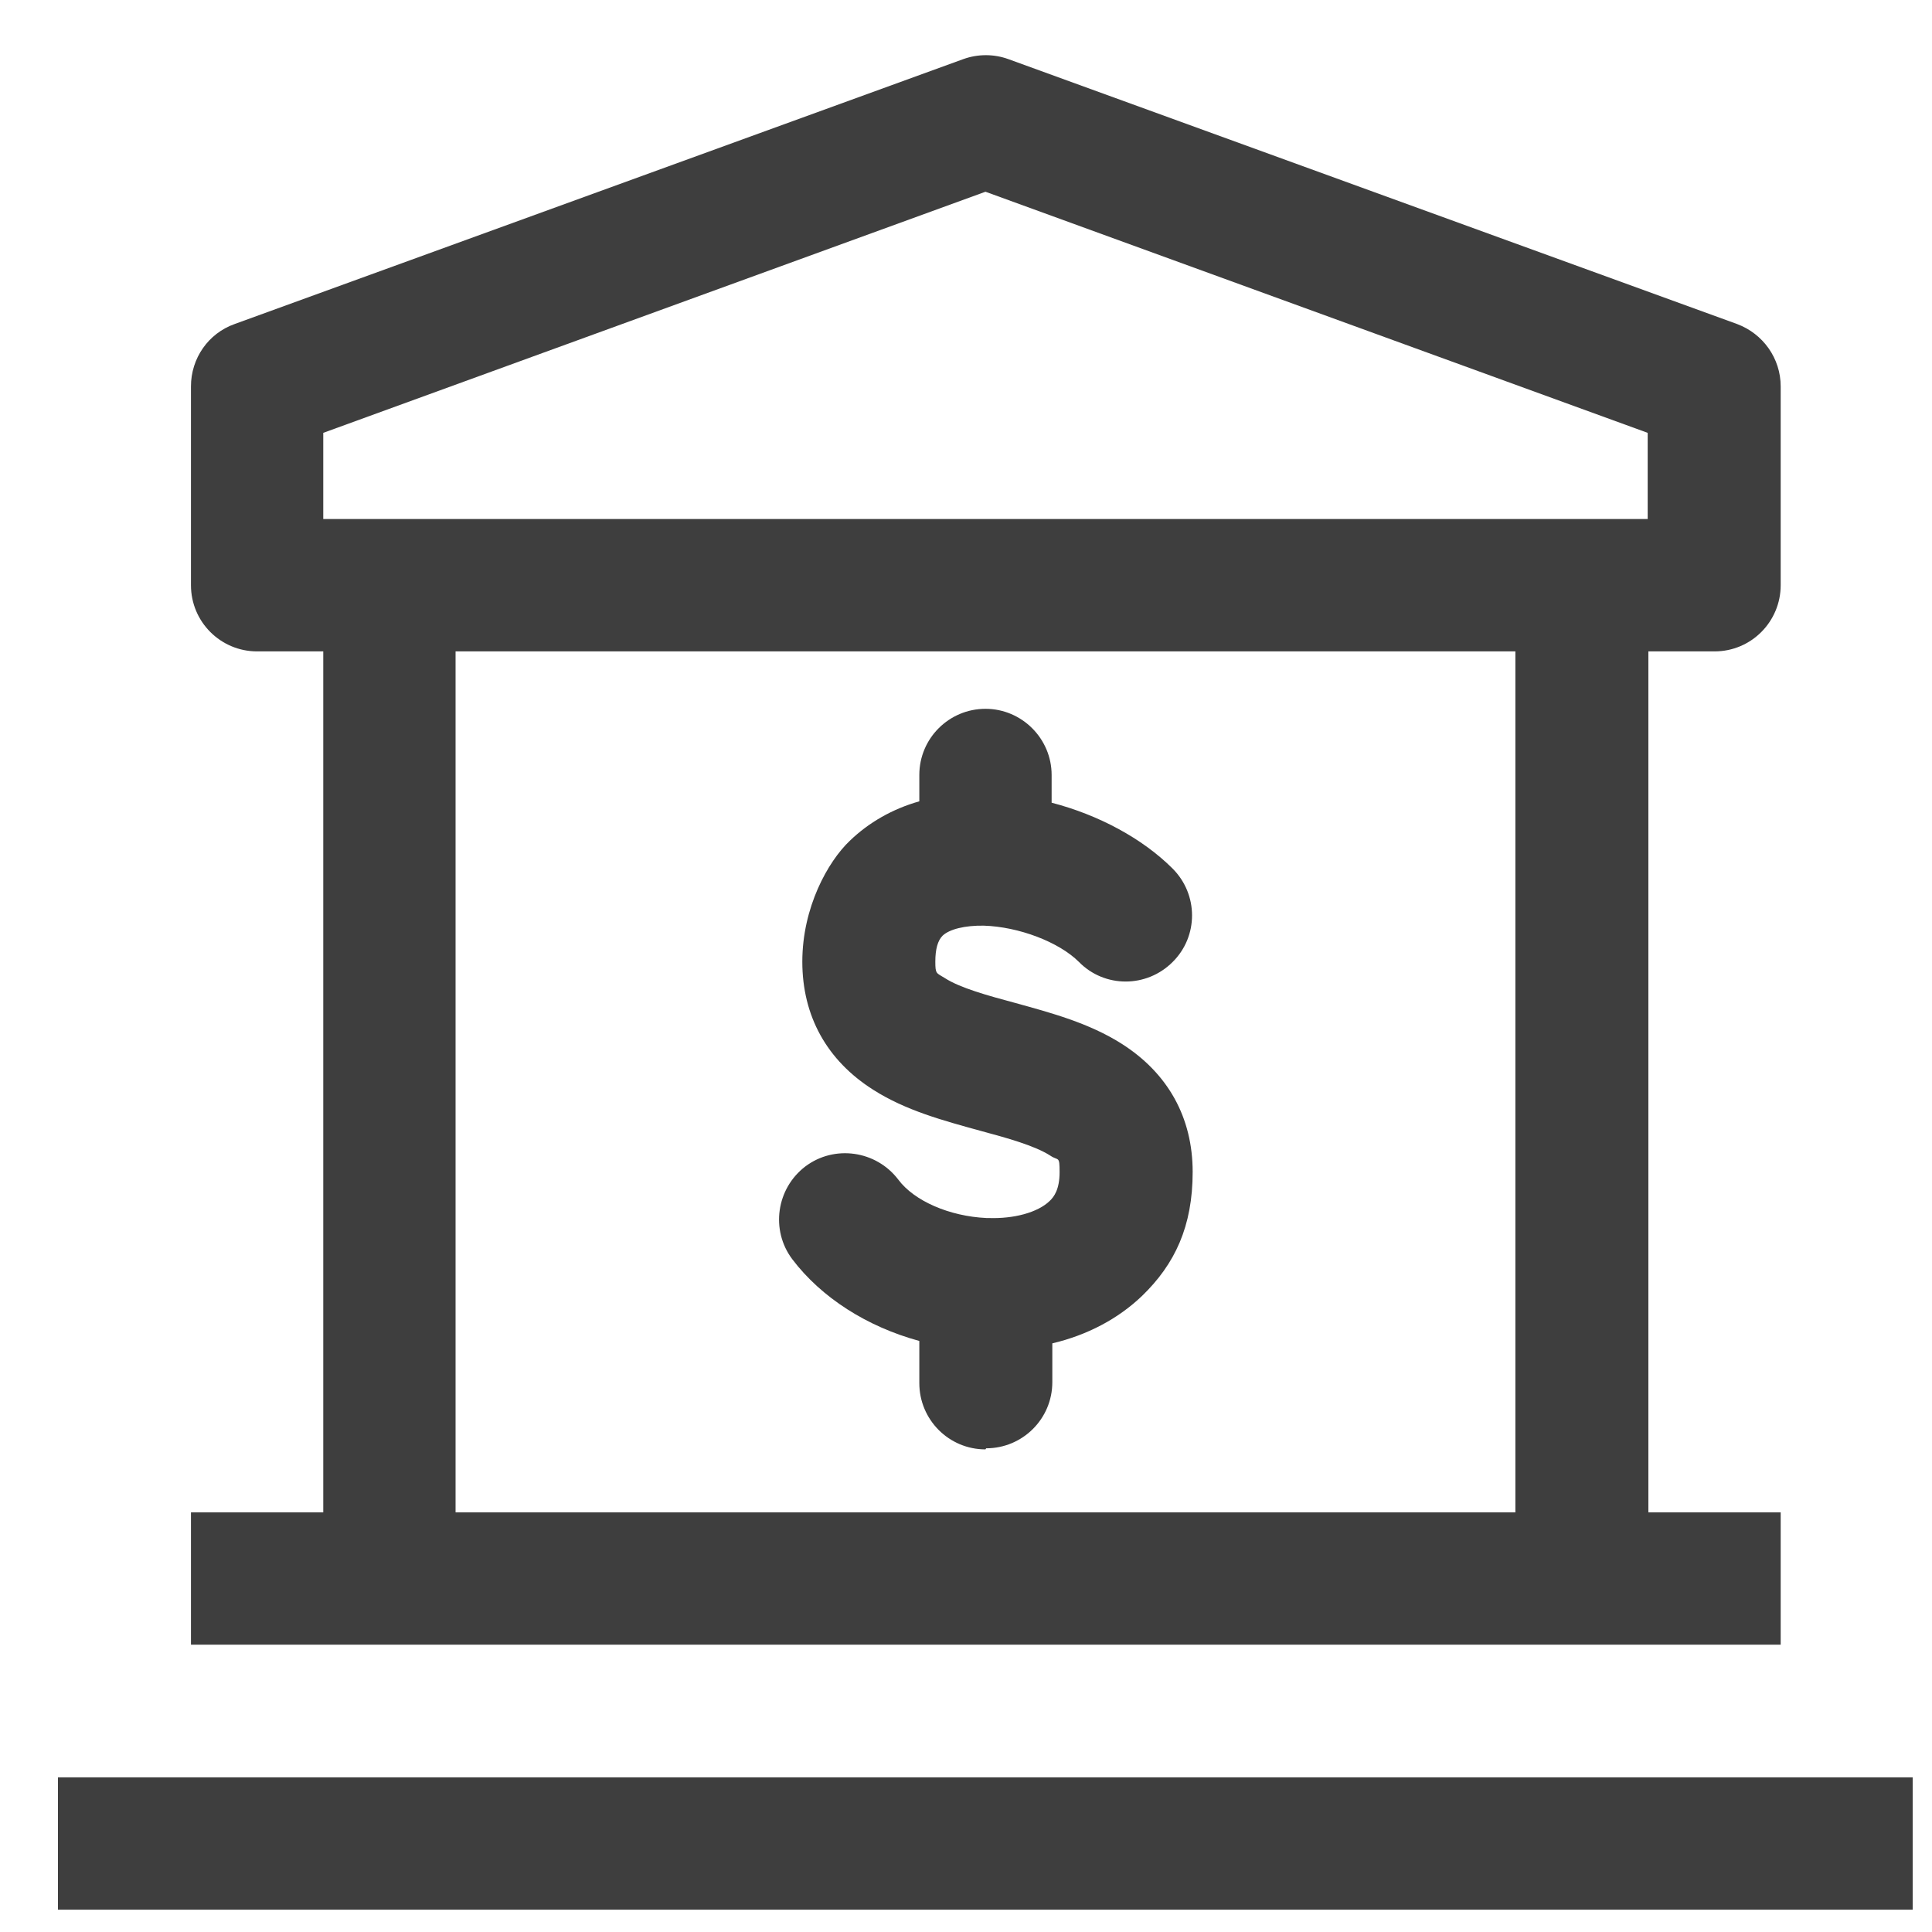 <svg width="25" height="25" viewBox="0 0 25 25" fill="none" xmlns="http://www.w3.org/2000/svg">
<g clip-path="url(#clip0_2002_372)">
<path d="M0.75 22.999H24.75V24.711H0.75V22.999ZM22.186 8.429C22.662 8.429 23.042 8.043 23.042 7.572V5C23.042 4.637 22.814 4.319 22.478 4.193L13.048 0.765C12.86 0.697 12.654 0.697 12.465 0.765L3.036 4.193C2.695 4.314 2.471 4.637 2.471 5V7.572C2.471 8.048 2.856 8.429 3.327 8.429H4.183V19.57H2.471V21.282H23.042V19.57H21.33V8.429H22.186ZM4.183 5.601L12.752 2.481L21.321 5.601V6.716H4.183V5.601ZM5.895 19.57V8.429H19.609V19.57H5.895Z" fill="#3E3E3E"/>
<path d="M12.752 18.755C12.277 18.755 11.896 18.369 11.896 17.898V17.352C11.22 17.168 10.628 16.791 10.252 16.294C9.969 15.918 10.045 15.38 10.422 15.093C10.798 14.811 11.336 14.887 11.623 15.263C11.829 15.541 12.286 15.738 12.761 15.761H12.784C13.12 15.774 13.429 15.689 13.582 15.541C13.64 15.487 13.711 15.389 13.711 15.169C13.711 14.95 13.698 15.026 13.591 14.954C13.389 14.824 13.03 14.725 12.681 14.631C12.21 14.501 11.722 14.371 11.3 14.102C10.7 13.722 10.382 13.148 10.382 12.444C10.382 11.741 10.713 11.149 10.996 10.88C11.242 10.643 11.547 10.468 11.896 10.369V10.028C11.896 9.553 12.282 9.172 12.752 9.172C13.223 9.172 13.608 9.558 13.608 10.028V10.387C14.213 10.544 14.783 10.849 15.173 11.239C15.509 11.575 15.509 12.117 15.173 12.449C14.836 12.785 14.294 12.785 13.963 12.449C13.703 12.189 13.183 11.992 12.73 11.978C12.488 11.974 12.286 12.023 12.197 12.108C12.134 12.171 12.103 12.283 12.103 12.444C12.103 12.605 12.116 12.588 12.224 12.655C12.425 12.785 12.784 12.883 13.133 12.977C13.604 13.107 14.092 13.238 14.514 13.506C15.114 13.887 15.433 14.461 15.433 15.165C15.433 15.868 15.204 16.357 14.778 16.769C14.469 17.065 14.07 17.276 13.617 17.383V17.885C13.617 18.36 13.232 18.741 12.761 18.741L12.752 18.755Z" fill="#3E3E3E"/>
</g>
<defs>
<clipPath id="clip0_2002_372">
<rect width="25" height="25" fill="white"/>
</clipPath>
</defs>
</svg>
